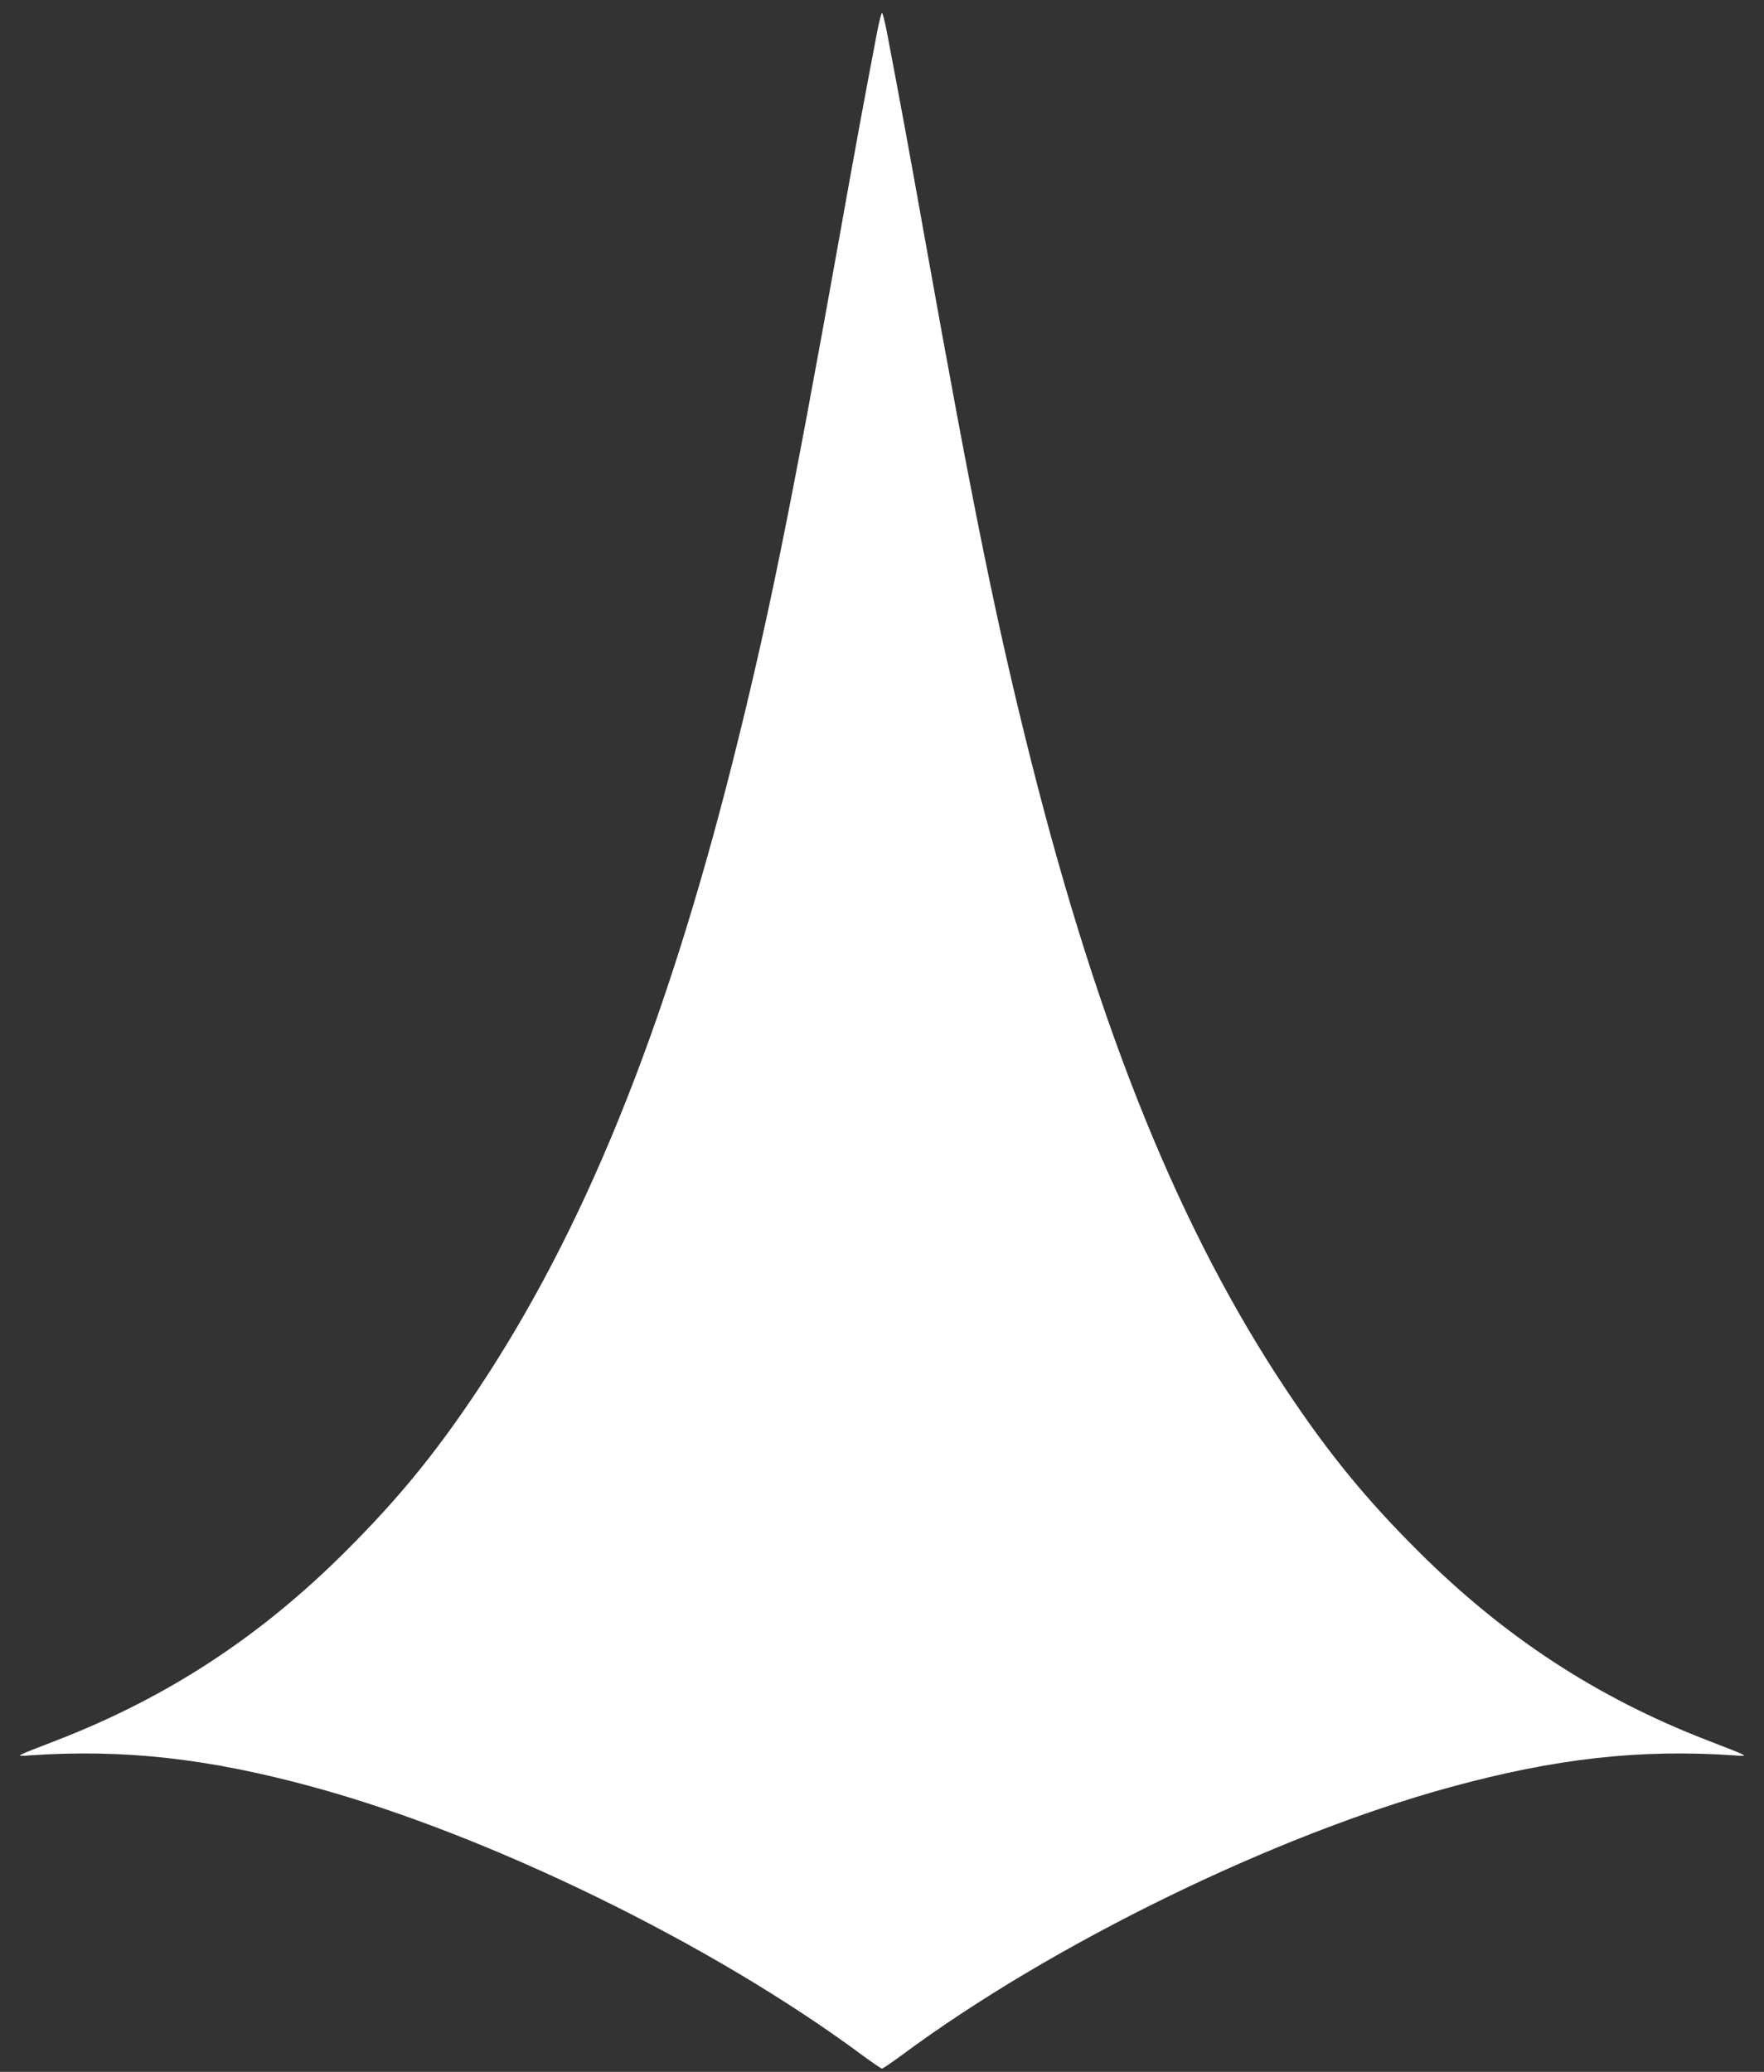 <?xml version="1.0" standalone="no"?>
<!DOCTYPE svg PUBLIC "-//W3C//DTD SVG 20010904//EN"
 "http://www.w3.org/TR/2001/REC-SVG-20010904/DTD/svg10.dtd">
<svg version="1.0" xmlns="http://www.w3.org/2000/svg"
 width="1090pt" height="1280pt" viewBox="0 0 1090 1280"
 preserveAspectRatio="xMidYMid meet">
<rect x="0" y="0" width="1090" height="1280" fill="#333333" stroke="none"/>
<g transform="translate(0,1280) scale(0.1,-0.1)"
fill="#ffffff" stroke="none">
<path d="M5421 12608 c-83 -434 -134 -712 -236 -1283 -303 -1693 -444 -2383
-660 -3240 -421 -1666 -919 -2891 -1575 -3875 -260 -390 -492 -673 -815 -995
-529 -528 -1100 -901 -1780 -1165 -272 -105 -265 -102 -175 -95 585 40 1107
-18 1758 -196 1085 -296 2465 -970 3390 -1656 61 -45 117 -83 122 -83 5 0 61
38 122 83 925 686 2305 1360 3390 1656 651 178 1173 236 1758 196 90 -7 97
-10 -175 95 -680 264 -1250 637 -1780 1165 -322 320 -554 604 -815 995 -656
984 -1154 2209 -1575 3875 -216 857 -357 1547 -660 3240 -102 571 -153 849
-236 1283 -12 61 -25 112 -29 112 -4 0 -17 -51 -29 -112z"/>
</g>
</svg>
